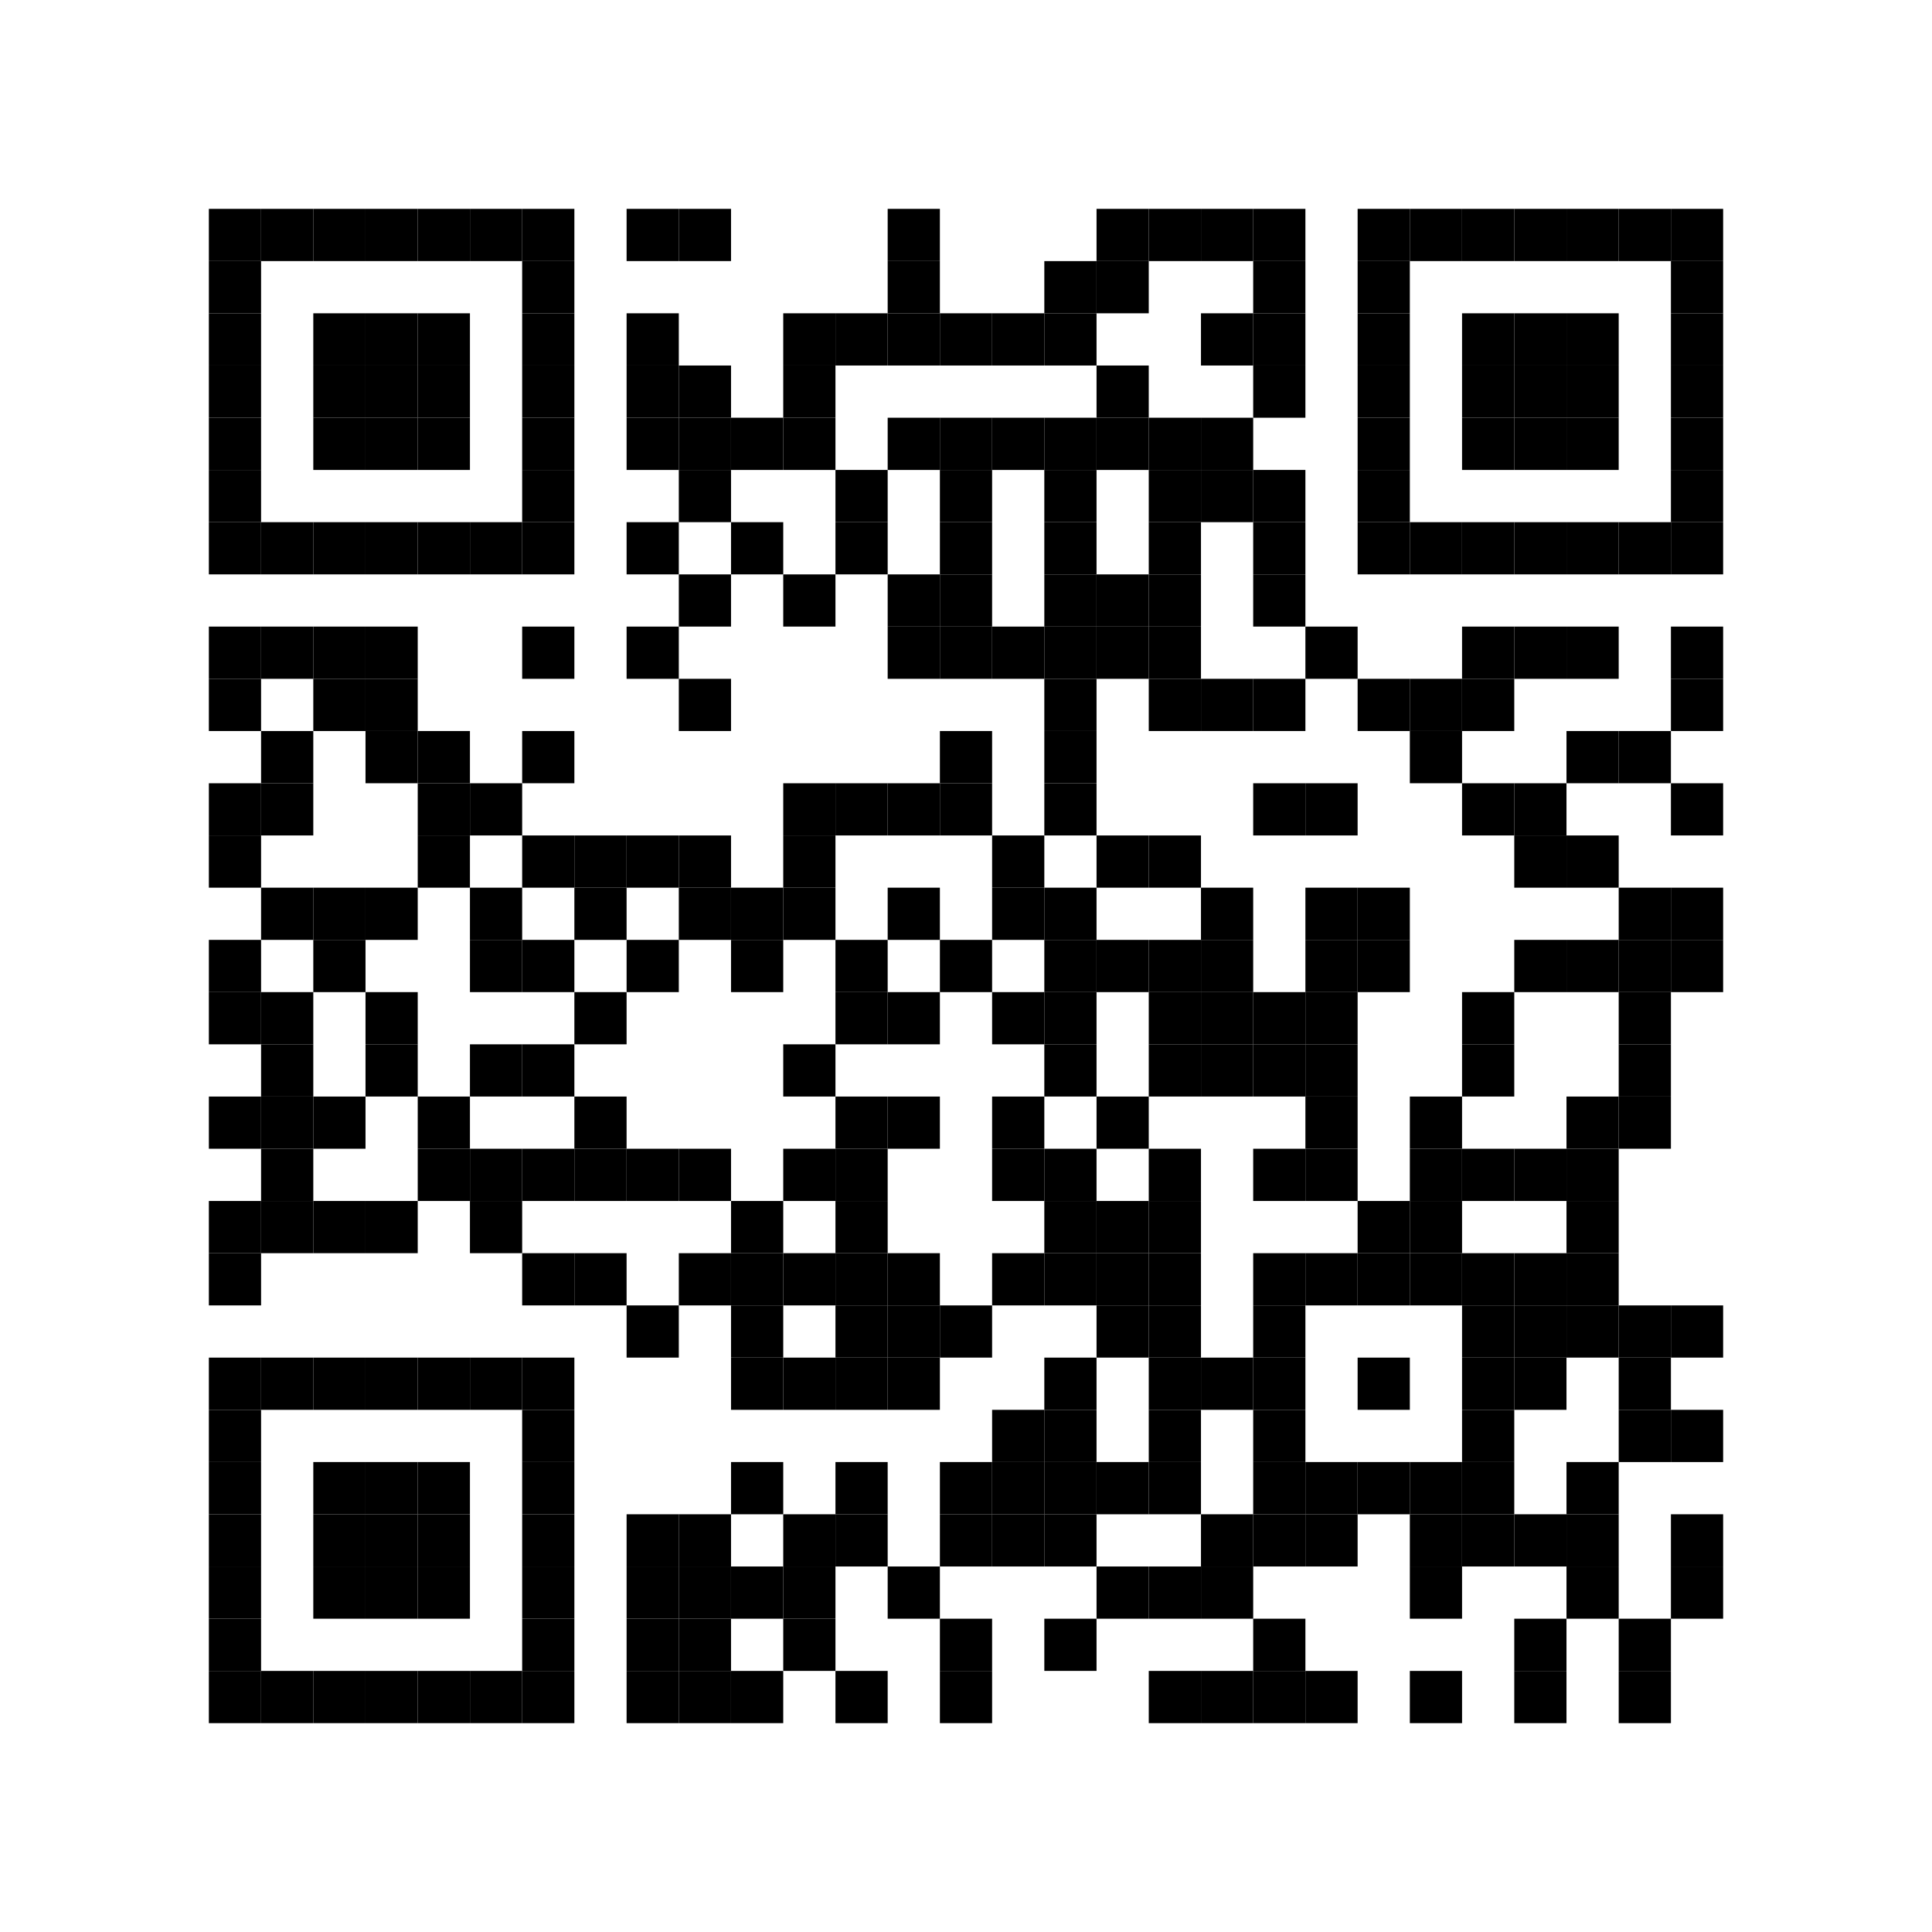 <svg baseProfile="full" width="500" height="500" viewBox="0 0 296 296" xmlns="http://www.w3.org/2000/svg" xmlns:xlink="http://www.w3.org/1999/xlink"><path fill="transparent" d="M0 0h296v296H0z"/><defs><path id="p" d="M0 0h8v8H0z"/></defs><use x="32" y="32" xlink:href="#p"/><use x="32" y="40" xlink:href="#p"/><use x="32" y="48" xlink:href="#p"/><use x="32" y="56" xlink:href="#p"/><use x="32" y="64" xlink:href="#p"/><use x="32" y="72" xlink:href="#p"/><use x="32" y="80" xlink:href="#p"/><use x="32" y="96" xlink:href="#p"/><use x="32" y="104" xlink:href="#p"/><use x="32" y="120" xlink:href="#p"/><use x="32" y="128" xlink:href="#p"/><use x="32" y="144" xlink:href="#p"/><use x="32" y="152" xlink:href="#p"/><use x="32" y="168" xlink:href="#p"/><use x="32" y="184" xlink:href="#p"/><use x="32" y="192" xlink:href="#p"/><use x="32" y="208" xlink:href="#p"/><use x="32" y="216" xlink:href="#p"/><use x="32" y="224" xlink:href="#p"/><use x="32" y="232" xlink:href="#p"/><use x="32" y="240" xlink:href="#p"/><use x="32" y="248" xlink:href="#p"/><use x="32" y="256" xlink:href="#p"/><use x="40" y="32" xlink:href="#p"/><use x="40" y="80" xlink:href="#p"/><use x="40" y="96" xlink:href="#p"/><use x="40" y="112" xlink:href="#p"/><use x="40" y="120" xlink:href="#p"/><use x="40" y="136" xlink:href="#p"/><use x="40" y="152" xlink:href="#p"/><use x="40" y="160" xlink:href="#p"/><use x="40" y="168" xlink:href="#p"/><use x="40" y="176" xlink:href="#p"/><use x="40" y="184" xlink:href="#p"/><use x="40" y="208" xlink:href="#p"/><use x="40" y="256" xlink:href="#p"/><use x="48" y="32" xlink:href="#p"/><use x="48" y="48" xlink:href="#p"/><use x="48" y="56" xlink:href="#p"/><use x="48" y="64" xlink:href="#p"/><use x="48" y="80" xlink:href="#p"/><use x="48" y="96" xlink:href="#p"/><use x="48" y="104" xlink:href="#p"/><use x="48" y="136" xlink:href="#p"/><use x="48" y="144" xlink:href="#p"/><use x="48" y="168" xlink:href="#p"/><use x="48" y="184" xlink:href="#p"/><use x="48" y="208" xlink:href="#p"/><use x="48" y="224" xlink:href="#p"/><use x="48" y="232" xlink:href="#p"/><use x="48" y="240" xlink:href="#p"/><use x="48" y="256" xlink:href="#p"/><use x="56" y="32" xlink:href="#p"/><use x="56" y="48" xlink:href="#p"/><use x="56" y="56" xlink:href="#p"/><use x="56" y="64" xlink:href="#p"/><use x="56" y="80" xlink:href="#p"/><use x="56" y="96" xlink:href="#p"/><use x="56" y="104" xlink:href="#p"/><use x="56" y="112" xlink:href="#p"/><use x="56" y="136" xlink:href="#p"/><use x="56" y="152" xlink:href="#p"/><use x="56" y="160" xlink:href="#p"/><use x="56" y="184" xlink:href="#p"/><use x="56" y="208" xlink:href="#p"/><use x="56" y="224" xlink:href="#p"/><use x="56" y="232" xlink:href="#p"/><use x="56" y="240" xlink:href="#p"/><use x="56" y="256" xlink:href="#p"/><use x="64" y="32" xlink:href="#p"/><use x="64" y="48" xlink:href="#p"/><use x="64" y="56" xlink:href="#p"/><use x="64" y="64" xlink:href="#p"/><use x="64" y="80" xlink:href="#p"/><use x="64" y="112" xlink:href="#p"/><use x="64" y="120" xlink:href="#p"/><use x="64" y="128" xlink:href="#p"/><use x="64" y="168" xlink:href="#p"/><use x="64" y="176" xlink:href="#p"/><use x="64" y="208" xlink:href="#p"/><use x="64" y="224" xlink:href="#p"/><use x="64" y="232" xlink:href="#p"/><use x="64" y="240" xlink:href="#p"/><use x="64" y="256" xlink:href="#p"/><use x="72" y="32" xlink:href="#p"/><use x="72" y="80" xlink:href="#p"/><use x="72" y="120" xlink:href="#p"/><use x="72" y="136" xlink:href="#p"/><use x="72" y="144" xlink:href="#p"/><use x="72" y="160" xlink:href="#p"/><use x="72" y="176" xlink:href="#p"/><use x="72" y="184" xlink:href="#p"/><use x="72" y="208" xlink:href="#p"/><use x="72" y="256" xlink:href="#p"/><use x="80" y="32" xlink:href="#p"/><use x="80" y="40" xlink:href="#p"/><use x="80" y="48" xlink:href="#p"/><use x="80" y="56" xlink:href="#p"/><use x="80" y="64" xlink:href="#p"/><use x="80" y="72" xlink:href="#p"/><use x="80" y="80" xlink:href="#p"/><use x="80" y="96" xlink:href="#p"/><use x="80" y="112" xlink:href="#p"/><use x="80" y="128" xlink:href="#p"/><use x="80" y="144" xlink:href="#p"/><use x="80" y="160" xlink:href="#p"/><use x="80" y="176" xlink:href="#p"/><use x="80" y="192" xlink:href="#p"/><use x="80" y="208" xlink:href="#p"/><use x="80" y="216" xlink:href="#p"/><use x="80" y="224" xlink:href="#p"/><use x="80" y="232" xlink:href="#p"/><use x="80" y="240" xlink:href="#p"/><use x="80" y="248" xlink:href="#p"/><use x="80" y="256" xlink:href="#p"/><use x="88" y="128" xlink:href="#p"/><use x="88" y="136" xlink:href="#p"/><use x="88" y="152" xlink:href="#p"/><use x="88" y="168" xlink:href="#p"/><use x="88" y="176" xlink:href="#p"/><use x="88" y="192" xlink:href="#p"/><use x="96" y="32" xlink:href="#p"/><use x="96" y="48" xlink:href="#p"/><use x="96" y="56" xlink:href="#p"/><use x="96" y="64" xlink:href="#p"/><use x="96" y="80" xlink:href="#p"/><use x="96" y="96" xlink:href="#p"/><use x="96" y="128" xlink:href="#p"/><use x="96" y="144" xlink:href="#p"/><use x="96" y="176" xlink:href="#p"/><use x="96" y="200" xlink:href="#p"/><use x="96" y="232" xlink:href="#p"/><use x="96" y="240" xlink:href="#p"/><use x="96" y="248" xlink:href="#p"/><use x="96" y="256" xlink:href="#p"/><use x="104" y="32" xlink:href="#p"/><use x="104" y="56" xlink:href="#p"/><use x="104" y="64" xlink:href="#p"/><use x="104" y="72" xlink:href="#p"/><use x="104" y="88" xlink:href="#p"/><use x="104" y="104" xlink:href="#p"/><use x="104" y="128" xlink:href="#p"/><use x="104" y="136" xlink:href="#p"/><use x="104" y="176" xlink:href="#p"/><use x="104" y="192" xlink:href="#p"/><use x="104" y="232" xlink:href="#p"/><use x="104" y="240" xlink:href="#p"/><use x="104" y="248" xlink:href="#p"/><use x="104" y="256" xlink:href="#p"/><use x="112" y="64" xlink:href="#p"/><use x="112" y="80" xlink:href="#p"/><use x="112" y="136" xlink:href="#p"/><use x="112" y="144" xlink:href="#p"/><use x="112" y="184" xlink:href="#p"/><use x="112" y="192" xlink:href="#p"/><use x="112" y="200" xlink:href="#p"/><use x="112" y="208" xlink:href="#p"/><use x="112" y="224" xlink:href="#p"/><use x="112" y="240" xlink:href="#p"/><use x="112" y="256" xlink:href="#p"/><use x="120" y="48" xlink:href="#p"/><use x="120" y="56" xlink:href="#p"/><use x="120" y="64" xlink:href="#p"/><use x="120" y="88" xlink:href="#p"/><use x="120" y="120" xlink:href="#p"/><use x="120" y="128" xlink:href="#p"/><use x="120" y="136" xlink:href="#p"/><use x="120" y="160" xlink:href="#p"/><use x="120" y="176" xlink:href="#p"/><use x="120" y="192" xlink:href="#p"/><use x="120" y="208" xlink:href="#p"/><use x="120" y="232" xlink:href="#p"/><use x="120" y="240" xlink:href="#p"/><use x="120" y="248" xlink:href="#p"/><use x="128" y="48" xlink:href="#p"/><use x="128" y="72" xlink:href="#p"/><use x="128" y="80" xlink:href="#p"/><use x="128" y="120" xlink:href="#p"/><use x="128" y="144" xlink:href="#p"/><use x="128" y="152" xlink:href="#p"/><use x="128" y="168" xlink:href="#p"/><use x="128" y="176" xlink:href="#p"/><use x="128" y="184" xlink:href="#p"/><use x="128" y="192" xlink:href="#p"/><use x="128" y="200" xlink:href="#p"/><use x="128" y="208" xlink:href="#p"/><use x="128" y="224" xlink:href="#p"/><use x="128" y="232" xlink:href="#p"/><use x="128" y="256" xlink:href="#p"/><use x="136" y="32" xlink:href="#p"/><use x="136" y="40" xlink:href="#p"/><use x="136" y="48" xlink:href="#p"/><use x="136" y="64" xlink:href="#p"/><use x="136" y="88" xlink:href="#p"/><use x="136" y="96" xlink:href="#p"/><use x="136" y="120" xlink:href="#p"/><use x="136" y="136" xlink:href="#p"/><use x="136" y="152" xlink:href="#p"/><use x="136" y="168" xlink:href="#p"/><use x="136" y="192" xlink:href="#p"/><use x="136" y="200" xlink:href="#p"/><use x="136" y="208" xlink:href="#p"/><use x="136" y="240" xlink:href="#p"/><use x="144" y="48" xlink:href="#p"/><use x="144" y="64" xlink:href="#p"/><use x="144" y="72" xlink:href="#p"/><use x="144" y="80" xlink:href="#p"/><use x="144" y="88" xlink:href="#p"/><use x="144" y="96" xlink:href="#p"/><use x="144" y="112" xlink:href="#p"/><use x="144" y="120" xlink:href="#p"/><use x="144" y="144" xlink:href="#p"/><use x="144" y="200" xlink:href="#p"/><use x="144" y="224" xlink:href="#p"/><use x="144" y="232" xlink:href="#p"/><use x="144" y="248" xlink:href="#p"/><use x="144" y="256" xlink:href="#p"/><use x="152" y="48" xlink:href="#p"/><use x="152" y="64" xlink:href="#p"/><use x="152" y="96" xlink:href="#p"/><use x="152" y="128" xlink:href="#p"/><use x="152" y="136" xlink:href="#p"/><use x="152" y="152" xlink:href="#p"/><use x="152" y="168" xlink:href="#p"/><use x="152" y="176" xlink:href="#p"/><use x="152" y="192" xlink:href="#p"/><use x="152" y="216" xlink:href="#p"/><use x="152" y="224" xlink:href="#p"/><use x="152" y="232" xlink:href="#p"/><use x="160" y="40" xlink:href="#p"/><use x="160" y="48" xlink:href="#p"/><use x="160" y="64" xlink:href="#p"/><use x="160" y="72" xlink:href="#p"/><use x="160" y="80" xlink:href="#p"/><use x="160" y="88" xlink:href="#p"/><use x="160" y="96" xlink:href="#p"/><use x="160" y="104" xlink:href="#p"/><use x="160" y="112" xlink:href="#p"/><use x="160" y="120" xlink:href="#p"/><use x="160" y="136" xlink:href="#p"/><use x="160" y="144" xlink:href="#p"/><use x="160" y="152" xlink:href="#p"/><use x="160" y="160" xlink:href="#p"/><use x="160" y="176" xlink:href="#p"/><use x="160" y="184" xlink:href="#p"/><use x="160" y="192" xlink:href="#p"/><use x="160" y="208" xlink:href="#p"/><use x="160" y="216" xlink:href="#p"/><use x="160" y="224" xlink:href="#p"/><use x="160" y="232" xlink:href="#p"/><use x="160" y="248" xlink:href="#p"/><use x="168" y="32" xlink:href="#p"/><use x="168" y="40" xlink:href="#p"/><use x="168" y="56" xlink:href="#p"/><use x="168" y="64" xlink:href="#p"/><use x="168" y="88" xlink:href="#p"/><use x="168" y="96" xlink:href="#p"/><use x="168" y="128" xlink:href="#p"/><use x="168" y="144" xlink:href="#p"/><use x="168" y="168" xlink:href="#p"/><use x="168" y="184" xlink:href="#p"/><use x="168" y="192" xlink:href="#p"/><use x="168" y="200" xlink:href="#p"/><use x="168" y="224" xlink:href="#p"/><use x="168" y="240" xlink:href="#p"/><use x="176" y="32" xlink:href="#p"/><use x="176" y="64" xlink:href="#p"/><use x="176" y="72" xlink:href="#p"/><use x="176" y="80" xlink:href="#p"/><use x="176" y="88" xlink:href="#p"/><use x="176" y="96" xlink:href="#p"/><use x="176" y="104" xlink:href="#p"/><use x="176" y="128" xlink:href="#p"/><use x="176" y="144" xlink:href="#p"/><use x="176" y="152" xlink:href="#p"/><use x="176" y="160" xlink:href="#p"/><use x="176" y="176" xlink:href="#p"/><use x="176" y="184" xlink:href="#p"/><use x="176" y="192" xlink:href="#p"/><use x="176" y="200" xlink:href="#p"/><use x="176" y="208" xlink:href="#p"/><use x="176" y="216" xlink:href="#p"/><use x="176" y="224" xlink:href="#p"/><use x="176" y="240" xlink:href="#p"/><use x="176" y="256" xlink:href="#p"/><use x="184" y="32" xlink:href="#p"/><use x="184" y="48" xlink:href="#p"/><use x="184" y="64" xlink:href="#p"/><use x="184" y="72" xlink:href="#p"/><use x="184" y="104" xlink:href="#p"/><use x="184" y="136" xlink:href="#p"/><use x="184" y="144" xlink:href="#p"/><use x="184" y="152" xlink:href="#p"/><use x="184" y="160" xlink:href="#p"/><use x="184" y="208" xlink:href="#p"/><use x="184" y="232" xlink:href="#p"/><use x="184" y="240" xlink:href="#p"/><use x="184" y="256" xlink:href="#p"/><use x="192" y="32" xlink:href="#p"/><use x="192" y="40" xlink:href="#p"/><use x="192" y="48" xlink:href="#p"/><use x="192" y="56" xlink:href="#p"/><use x="192" y="72" xlink:href="#p"/><use x="192" y="80" xlink:href="#p"/><use x="192" y="88" xlink:href="#p"/><use x="192" y="104" xlink:href="#p"/><use x="192" y="120" xlink:href="#p"/><use x="192" y="152" xlink:href="#p"/><use x="192" y="160" xlink:href="#p"/><use x="192" y="176" xlink:href="#p"/><use x="192" y="192" xlink:href="#p"/><use x="192" y="200" xlink:href="#p"/><use x="192" y="208" xlink:href="#p"/><use x="192" y="216" xlink:href="#p"/><use x="192" y="224" xlink:href="#p"/><use x="192" y="232" xlink:href="#p"/><use x="192" y="248" xlink:href="#p"/><use x="192" y="256" xlink:href="#p"/><use x="200" y="96" xlink:href="#p"/><use x="200" y="120" xlink:href="#p"/><use x="200" y="136" xlink:href="#p"/><use x="200" y="144" xlink:href="#p"/><use x="200" y="152" xlink:href="#p"/><use x="200" y="160" xlink:href="#p"/><use x="200" y="168" xlink:href="#p"/><use x="200" y="176" xlink:href="#p"/><use x="200" y="192" xlink:href="#p"/><use x="200" y="224" xlink:href="#p"/><use x="200" y="232" xlink:href="#p"/><use x="200" y="256" xlink:href="#p"/><use x="208" y="32" xlink:href="#p"/><use x="208" y="40" xlink:href="#p"/><use x="208" y="48" xlink:href="#p"/><use x="208" y="56" xlink:href="#p"/><use x="208" y="64" xlink:href="#p"/><use x="208" y="72" xlink:href="#p"/><use x="208" y="80" xlink:href="#p"/><use x="208" y="104" xlink:href="#p"/><use x="208" y="136" xlink:href="#p"/><use x="208" y="144" xlink:href="#p"/><use x="208" y="184" xlink:href="#p"/><use x="208" y="192" xlink:href="#p"/><use x="208" y="208" xlink:href="#p"/><use x="208" y="224" xlink:href="#p"/><use x="216" y="32" xlink:href="#p"/><use x="216" y="80" xlink:href="#p"/><use x="216" y="104" xlink:href="#p"/><use x="216" y="112" xlink:href="#p"/><use x="216" y="168" xlink:href="#p"/><use x="216" y="176" xlink:href="#p"/><use x="216" y="184" xlink:href="#p"/><use x="216" y="192" xlink:href="#p"/><use x="216" y="224" xlink:href="#p"/><use x="216" y="232" xlink:href="#p"/><use x="216" y="240" xlink:href="#p"/><use x="216" y="256" xlink:href="#p"/><use x="224" y="32" xlink:href="#p"/><use x="224" y="48" xlink:href="#p"/><use x="224" y="56" xlink:href="#p"/><use x="224" y="64" xlink:href="#p"/><use x="224" y="80" xlink:href="#p"/><use x="224" y="96" xlink:href="#p"/><use x="224" y="104" xlink:href="#p"/><use x="224" y="120" xlink:href="#p"/><use x="224" y="152" xlink:href="#p"/><use x="224" y="160" xlink:href="#p"/><use x="224" y="176" xlink:href="#p"/><use x="224" y="192" xlink:href="#p"/><use x="224" y="200" xlink:href="#p"/><use x="224" y="208" xlink:href="#p"/><use x="224" y="216" xlink:href="#p"/><use x="224" y="224" xlink:href="#p"/><use x="224" y="232" xlink:href="#p"/><use x="232" y="32" xlink:href="#p"/><use x="232" y="48" xlink:href="#p"/><use x="232" y="56" xlink:href="#p"/><use x="232" y="64" xlink:href="#p"/><use x="232" y="80" xlink:href="#p"/><use x="232" y="96" xlink:href="#p"/><use x="232" y="120" xlink:href="#p"/><use x="232" y="128" xlink:href="#p"/><use x="232" y="144" xlink:href="#p"/><use x="232" y="176" xlink:href="#p"/><use x="232" y="192" xlink:href="#p"/><use x="232" y="200" xlink:href="#p"/><use x="232" y="208" xlink:href="#p"/><use x="232" y="232" xlink:href="#p"/><use x="232" y="248" xlink:href="#p"/><use x="232" y="256" xlink:href="#p"/><use x="240" y="32" xlink:href="#p"/><use x="240" y="48" xlink:href="#p"/><use x="240" y="56" xlink:href="#p"/><use x="240" y="64" xlink:href="#p"/><use x="240" y="80" xlink:href="#p"/><use x="240" y="96" xlink:href="#p"/><use x="240" y="112" xlink:href="#p"/><use x="240" y="128" xlink:href="#p"/><use x="240" y="144" xlink:href="#p"/><use x="240" y="168" xlink:href="#p"/><use x="240" y="176" xlink:href="#p"/><use x="240" y="184" xlink:href="#p"/><use x="240" y="192" xlink:href="#p"/><use x="240" y="200" xlink:href="#p"/><use x="240" y="224" xlink:href="#p"/><use x="240" y="232" xlink:href="#p"/><use x="240" y="240" xlink:href="#p"/><use x="248" y="32" xlink:href="#p"/><use x="248" y="80" xlink:href="#p"/><use x="248" y="112" xlink:href="#p"/><use x="248" y="136" xlink:href="#p"/><use x="248" y="144" xlink:href="#p"/><use x="248" y="152" xlink:href="#p"/><use x="248" y="160" xlink:href="#p"/><use x="248" y="168" xlink:href="#p"/><use x="248" y="200" xlink:href="#p"/><use x="248" y="208" xlink:href="#p"/><use x="248" y="216" xlink:href="#p"/><use x="248" y="248" xlink:href="#p"/><use x="248" y="256" xlink:href="#p"/><use x="256" y="32" xlink:href="#p"/><use x="256" y="40" xlink:href="#p"/><use x="256" y="48" xlink:href="#p"/><use x="256" y="56" xlink:href="#p"/><use x="256" y="64" xlink:href="#p"/><use x="256" y="72" xlink:href="#p"/><use x="256" y="80" xlink:href="#p"/><use x="256" y="96" xlink:href="#p"/><use x="256" y="104" xlink:href="#p"/><use x="256" y="120" xlink:href="#p"/><use x="256" y="136" xlink:href="#p"/><use x="256" y="144" xlink:href="#p"/><use x="256" y="200" xlink:href="#p"/><use x="256" y="216" xlink:href="#p"/><use x="256" y="232" xlink:href="#p"/><use x="256" y="240" xlink:href="#p"/></svg>
